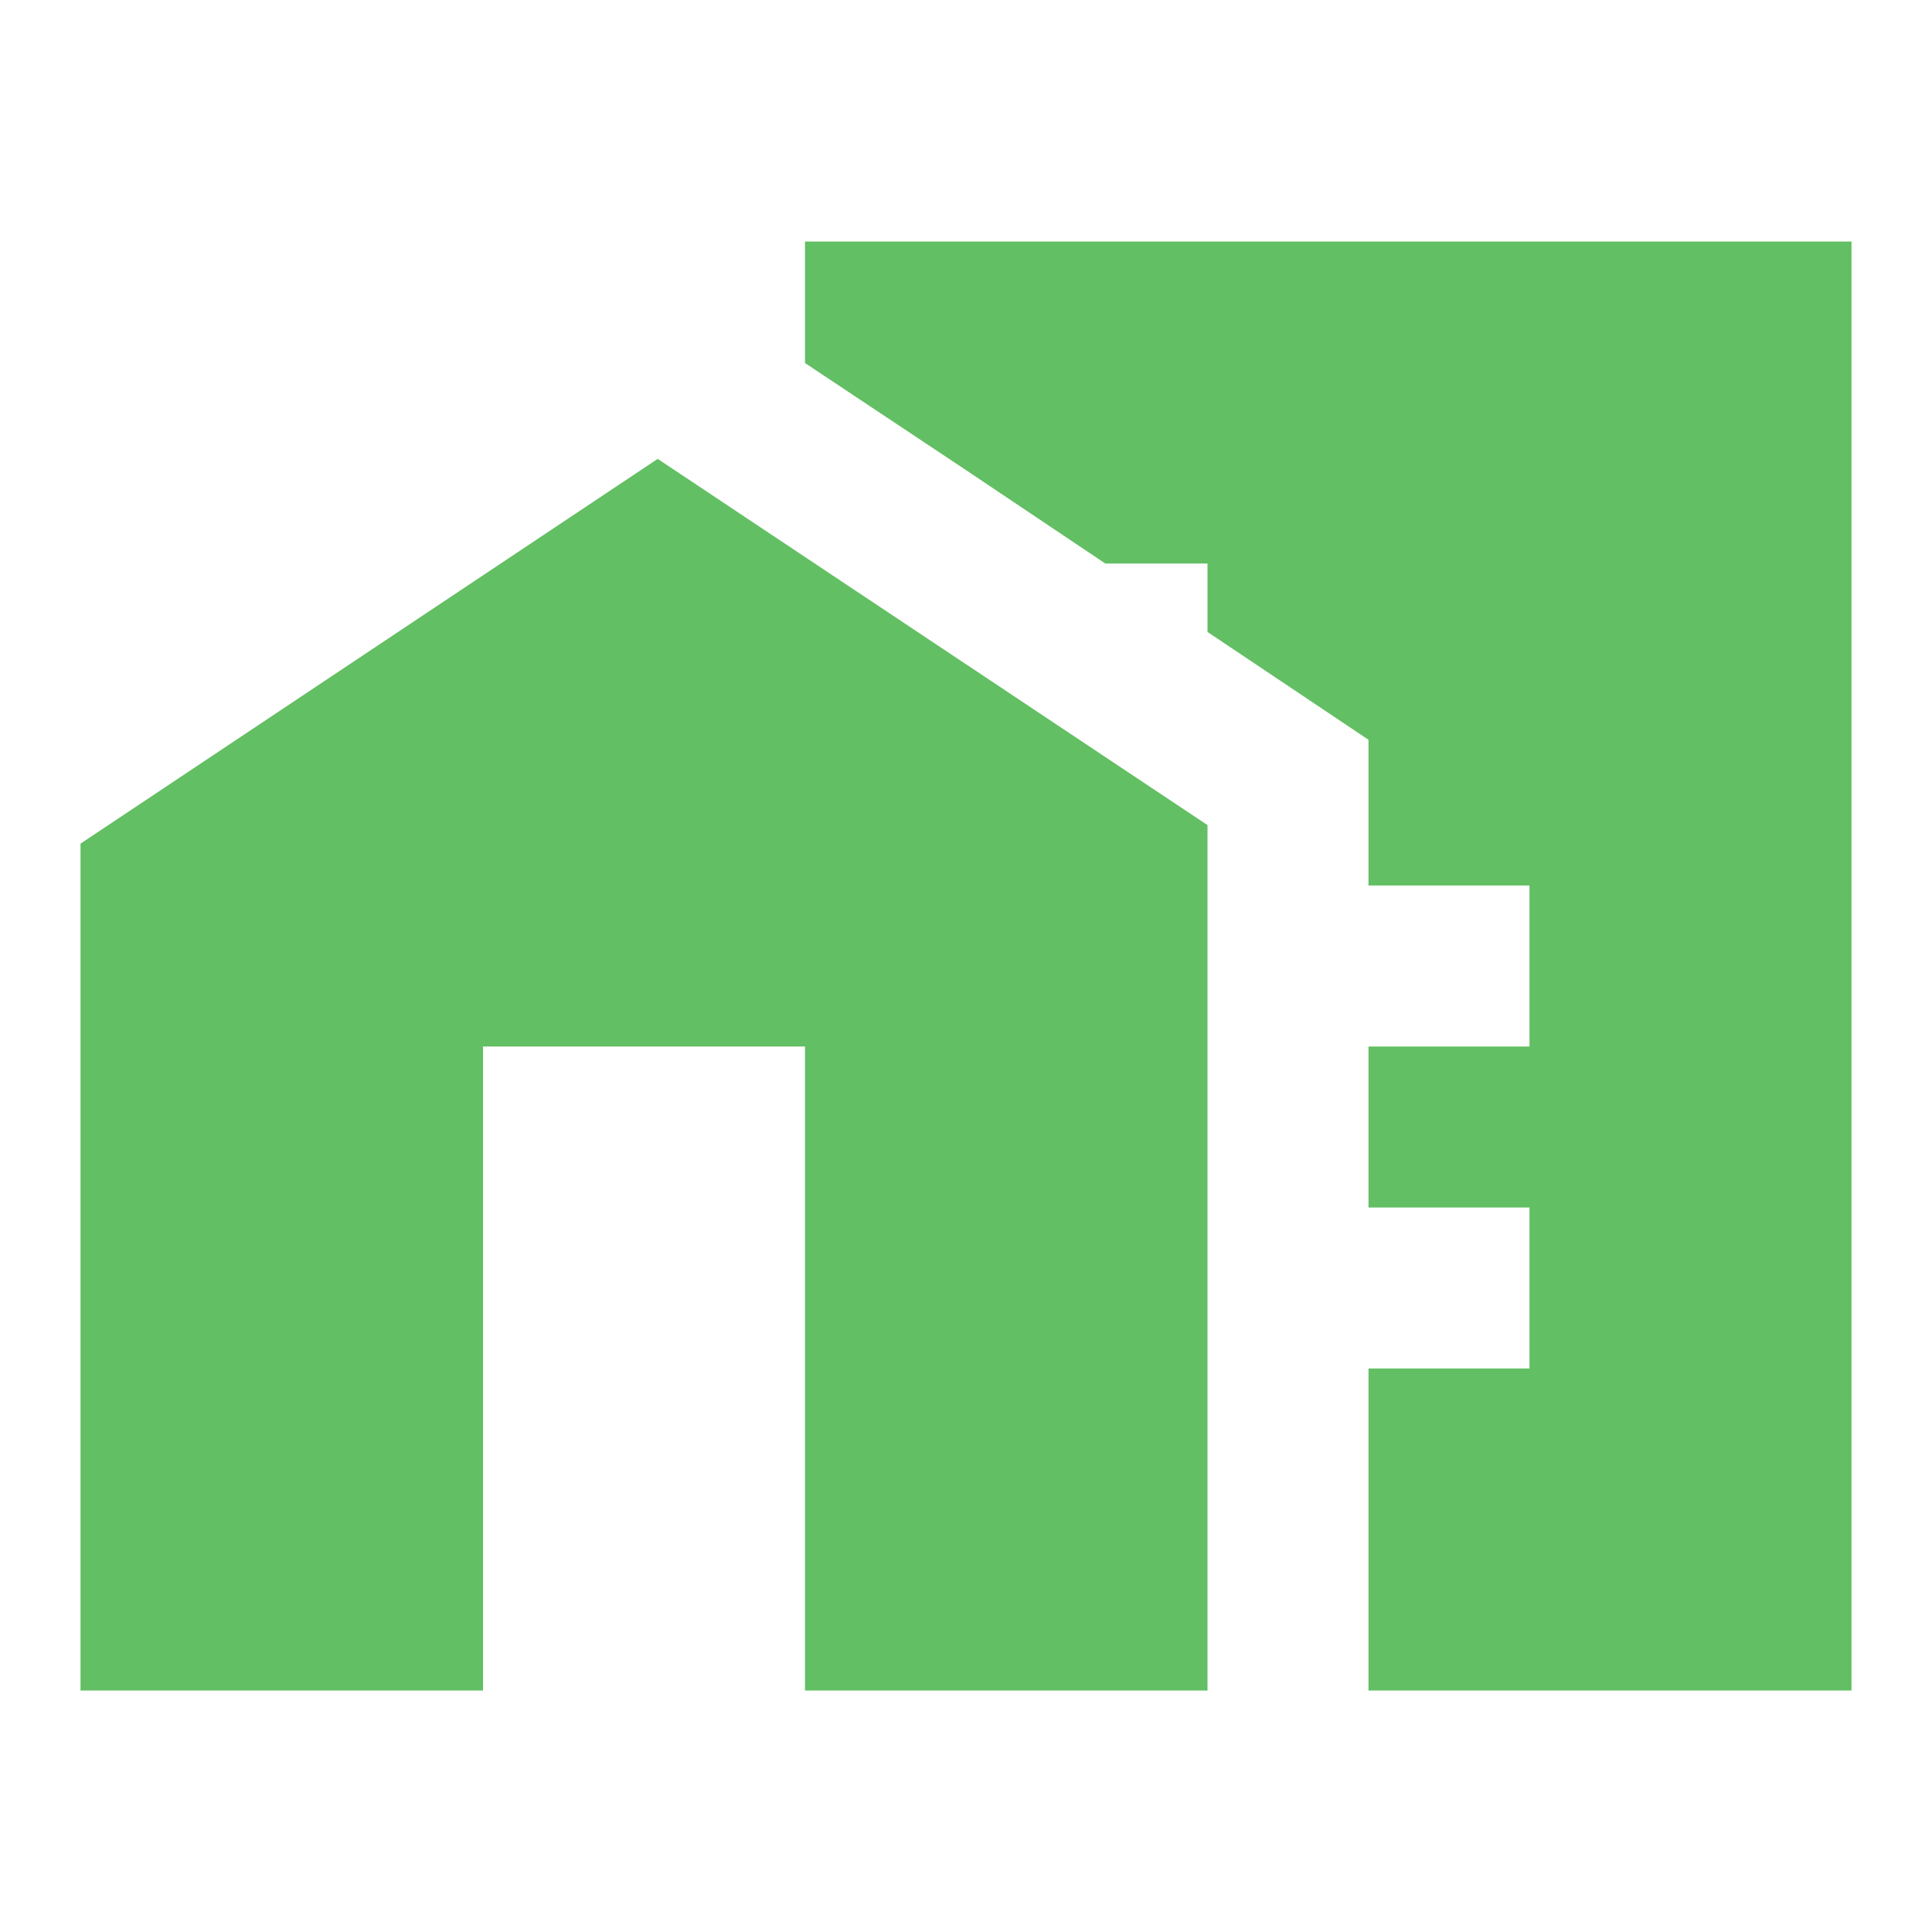 <?xml version="1.0" encoding="utf-8"?>
<!-- Generator: Adobe Illustrator 16.0.0, SVG Export Plug-In . SVG Version: 6.00 Build 0)  -->
<!DOCTYPE svg PUBLIC "-//W3C//DTD SVG 1.1//EN" "http://www.w3.org/Graphics/SVG/1.1/DTD/svg11.dtd">
<svg version="1.1" id="Layer_1" xmlns="http://www.w3.org/2000/svg" xmlns:xlink="http://www.w3.org/1999/xlink" x="0px" y="0px"
	 width="64px" height="64px" viewBox="-20 -20 64 64" enable-background="new -20 -20 64 64" xml:space="preserve">
<g>
	<polygon fill="#62BF63" points="-17.333,7.947 -17.333,36 -4,36 -4,14.667 6.667,14.667 6.667,36 20,36 20,7.333 1.787,-4.799 	"/>
	<polygon fill="#62BF63" points="6.667,-12 6.667,-7.974 12,-4.427 16.614,-1.333 20,-1.333 20,0.934 25.333,4.506 25.333,9.333 
		30.667,9.333 30.667,14.667 25.333,14.667 25.333,20 30.667,20 30.667,25.333 25.333,25.333 25.333,36 41.333,36 41.333,-12 	"/>
</g>
</svg>
